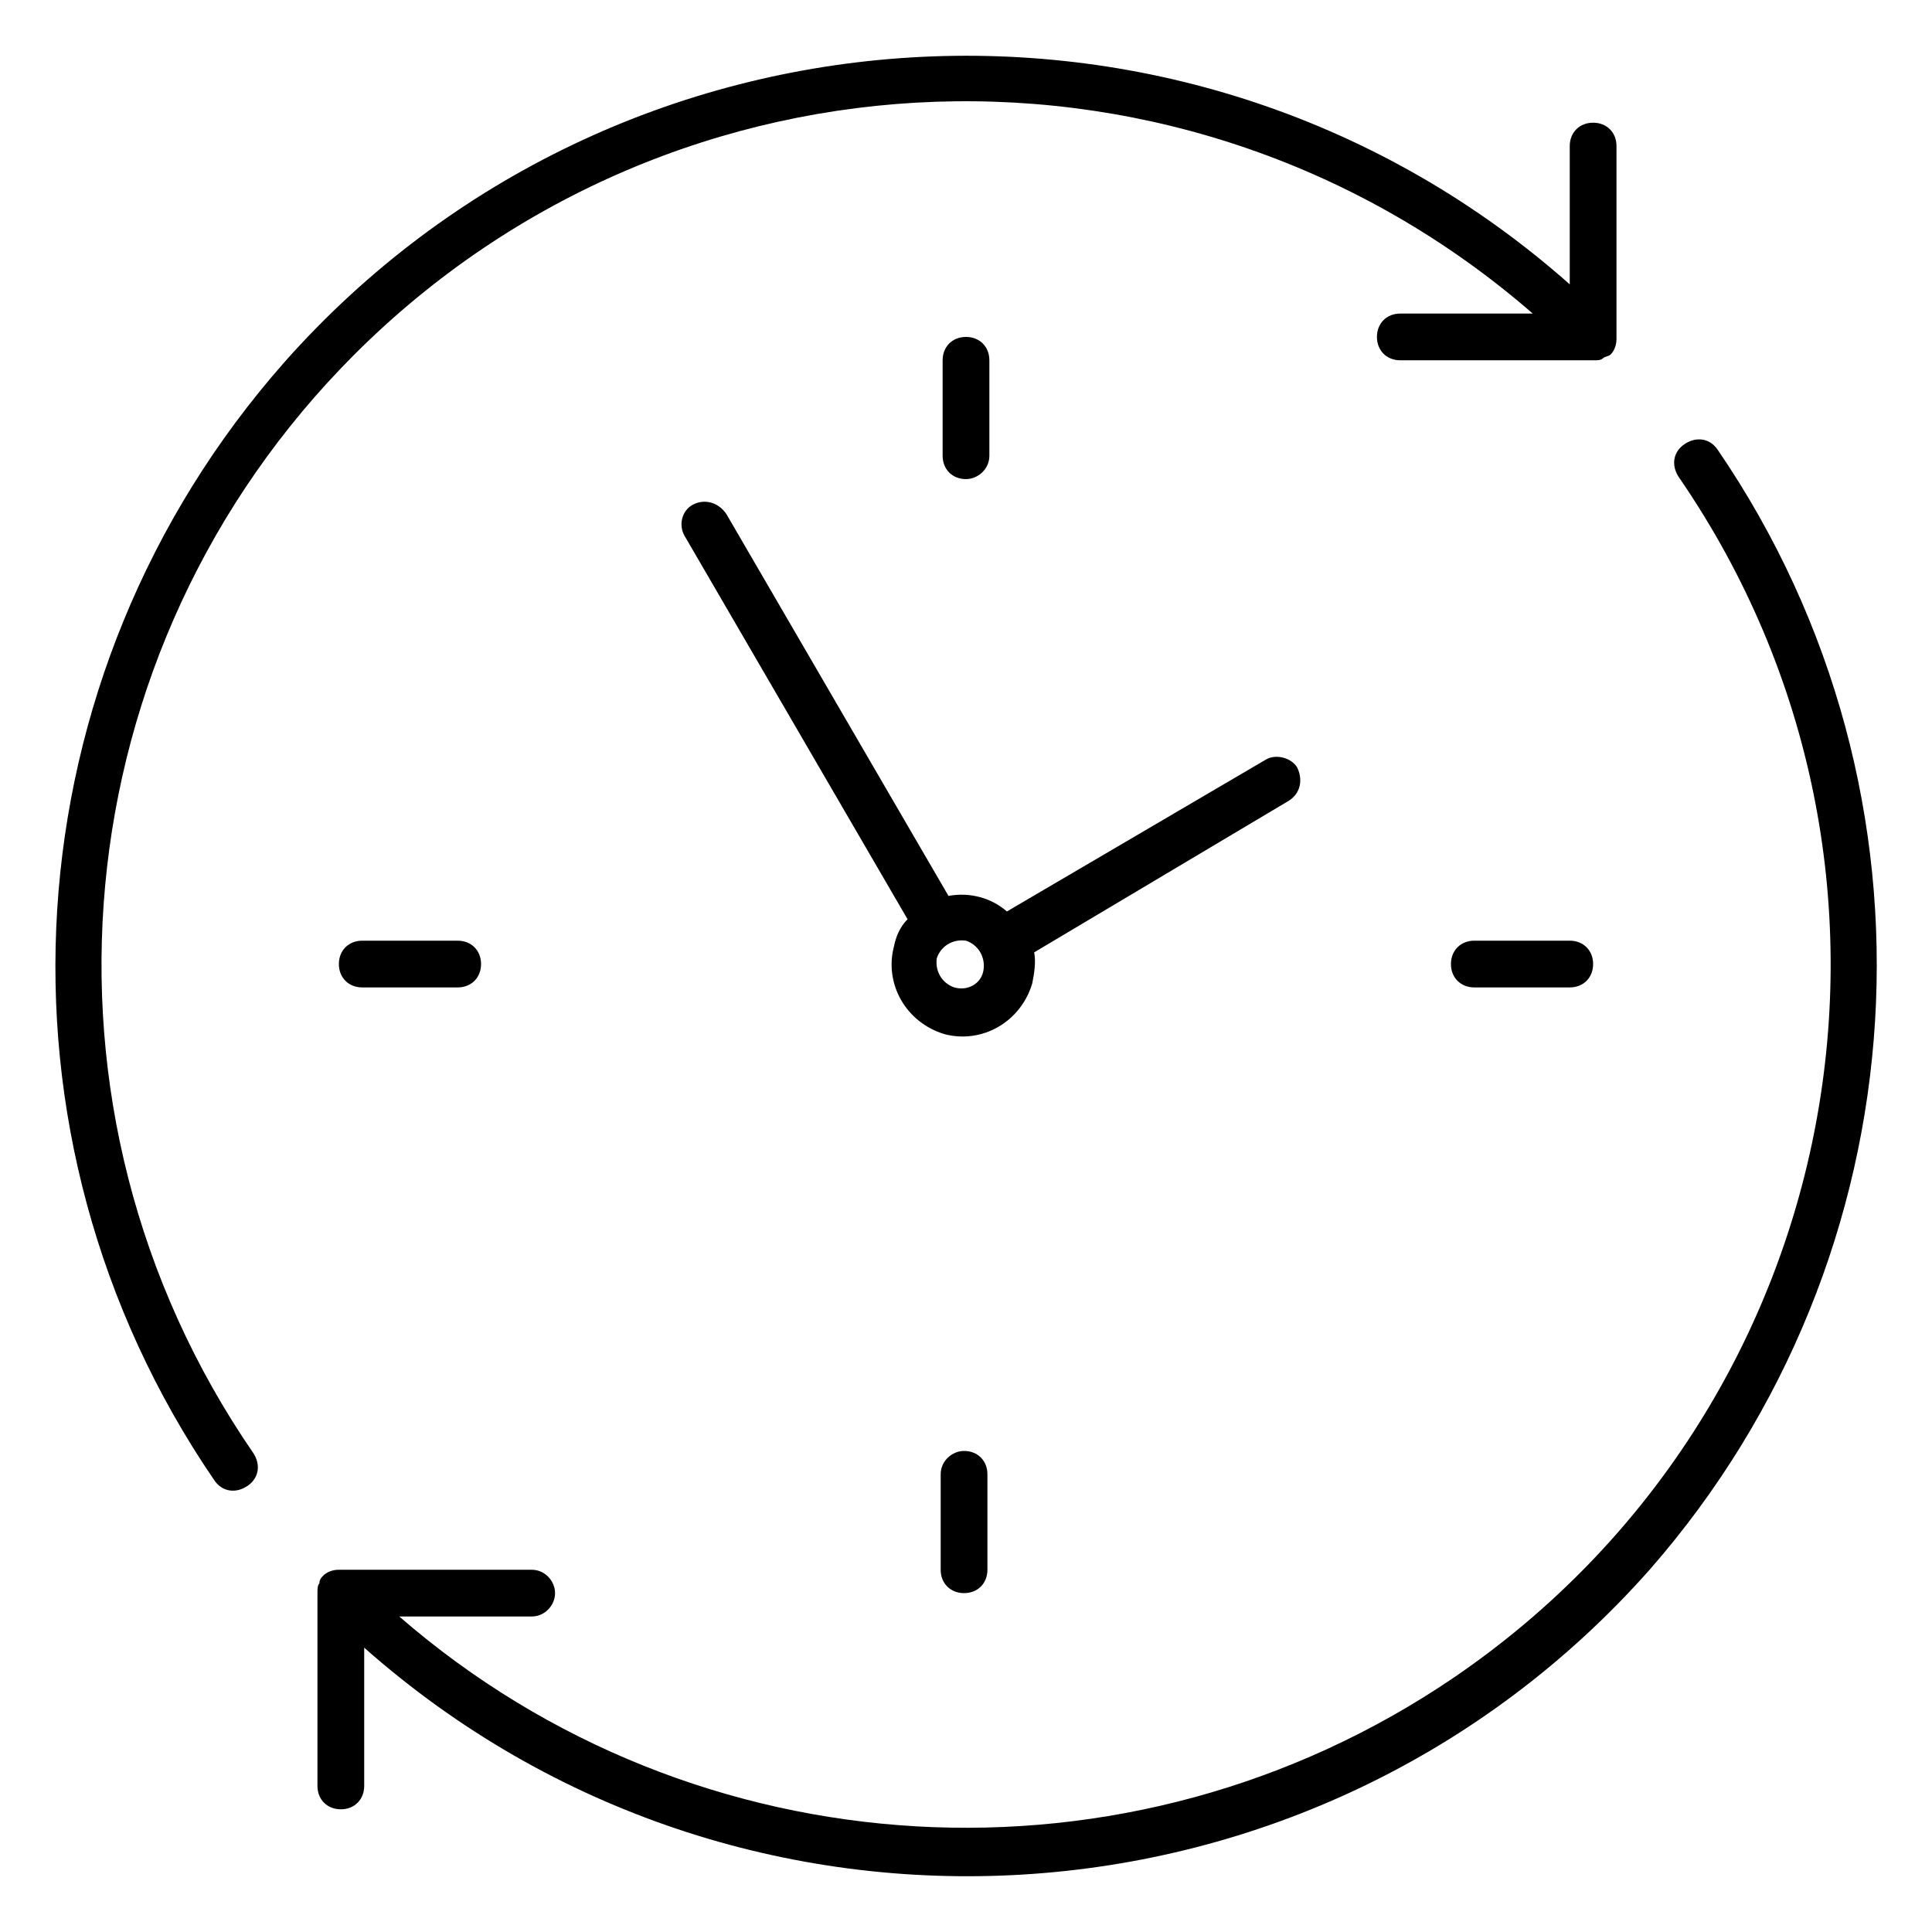 <?xml version="1.0" encoding="utf-8"?>
<!-- Generator: Adobe Illustrator 23.0.3, SVG Export Plug-In . SVG Version: 6.00 Build 0)  -->
<svg version="1.1" id="Layer_1" xmlns="http://www.w3.org/2000/svg" xmlns:xlink="http://www.w3.org/1999/xlink" x="0px" y="0px"
	 viewBox="0 0 99.2 99.2" style="enable-background:new 0 0 99.2 99.2;" xml:space="preserve">
<title>Management</title>
<path d="M88.2,23.1c-0.4-0.6-1.1-0.7-1.7-0.3s-0.7,1.1-0.3,1.7c13.9,20.2,8.7,47.8-11.5,61.6C58,97.5,35.7,96.2,20.5,83h6.8
	c0.7,0,1.2-0.6,1.2-1.2s-0.5-1.2-1.2-1.2h-9.9l0,0c-0.3,0-0.6,0.1-0.8,0.3l0,0l0,0c-0.1,0.1-0.2,0.2-0.2,0.4
	c-0.1,0.1-0.1,0.3-0.1,0.5v9.9c0,0.7,0.5,1.2,1.2,1.2s1.2-0.5,1.2-1.2v-7.1c19.3,17.1,48.9,15.3,66-4
	C98.8,64.5,100.3,40.8,88.2,23.1z"/>
<path d="M18.2,18.2C34.7,1.7,61.1,0.8,78.7,16.1h-6.8c-0.7,0-1.2,0.5-1.2,1.2s0.5,1.2,1.2,1.2c0,0,0,0,0.1,0h9.9l0,0
	c0.1,0,0.3,0,0.4-0.1s0.3-0.1,0.4-0.2l0,0l0,0c0.2-0.2,0.3-0.5,0.3-0.8V7.5c0-0.7-0.5-1.2-1.2-1.2s-1.2,0.5-1.2,1.2v7.1
	c-19.3-17.1-48.9-15.3-66,4C0.4,34.7-1.1,58.3,11,76c0.4,0.6,1.1,0.7,1.7,0.3s0.7-1.1,0.3-1.7l0,0C0.9,57,3.1,33.3,18.2,18.2z"/>
<path d="M50.8,23.4v-4.9c0-0.7-0.5-1.2-1.2-1.2s-1.2,0.5-1.2,1.2l0,0v4.9c0,0.7,0.5,1.2,1.2,1.2C50.2,24.6,50.8,24.1,50.8,23.4
	L50.8,23.4z"/>
<path d="M48.3,75.7v4.9c0,0.7,0.5,1.2,1.2,1.2s1.2-0.5,1.2-1.2v-4.9c0-0.7-0.5-1.2-1.2-1.2C48.9,74.5,48.3,75,48.3,75.7L48.3,75.7z"
	/>
<path d="M18.6,48.3c-0.7,0-1.2,0.5-1.2,1.2s0.5,1.2,1.2,1.2h4.9c0.7,0,1.2-0.5,1.2-1.2s-0.5-1.2-1.2-1.2H18.6z"/>
<path d="M75.7,48.3c-0.7,0-1.2,0.5-1.2,1.2s0.5,1.2,1.2,1.2h4.9c0.7,0,1.2-0.5,1.2-1.2s-0.5-1.2-1.2-1.2l0,0H75.7z"/>
<path d="M35.6,25.9c-0.6,0.3-0.8,1.1-0.4,1.7l11.4,19.6c-0.4,0.4-0.6,0.9-0.7,1.4c-0.5,1.9,0.6,3.9,2.6,4.5c1.9,0.5,3.9-0.6,4.5-2.6
	c0.1-0.5,0.2-1.1,0.1-1.6l13.1-7.8c0.6-0.4,0.7-1.1,0.4-1.7c-0.3-0.5-1.1-0.7-1.6-0.4l-13.3,7.8c-0.8-0.7-1.9-1-3-0.8L37.3,26.4
	C36.9,25.8,36.2,25.6,35.6,25.9z M49,50.7c-0.6-0.2-1-0.8-0.9-1.5c0.2-0.6,0.8-1,1.5-0.9c0.6,0.2,1,0.8,0.9,1.5S49.7,50.9,49,50.7z"
	/>
</svg>
